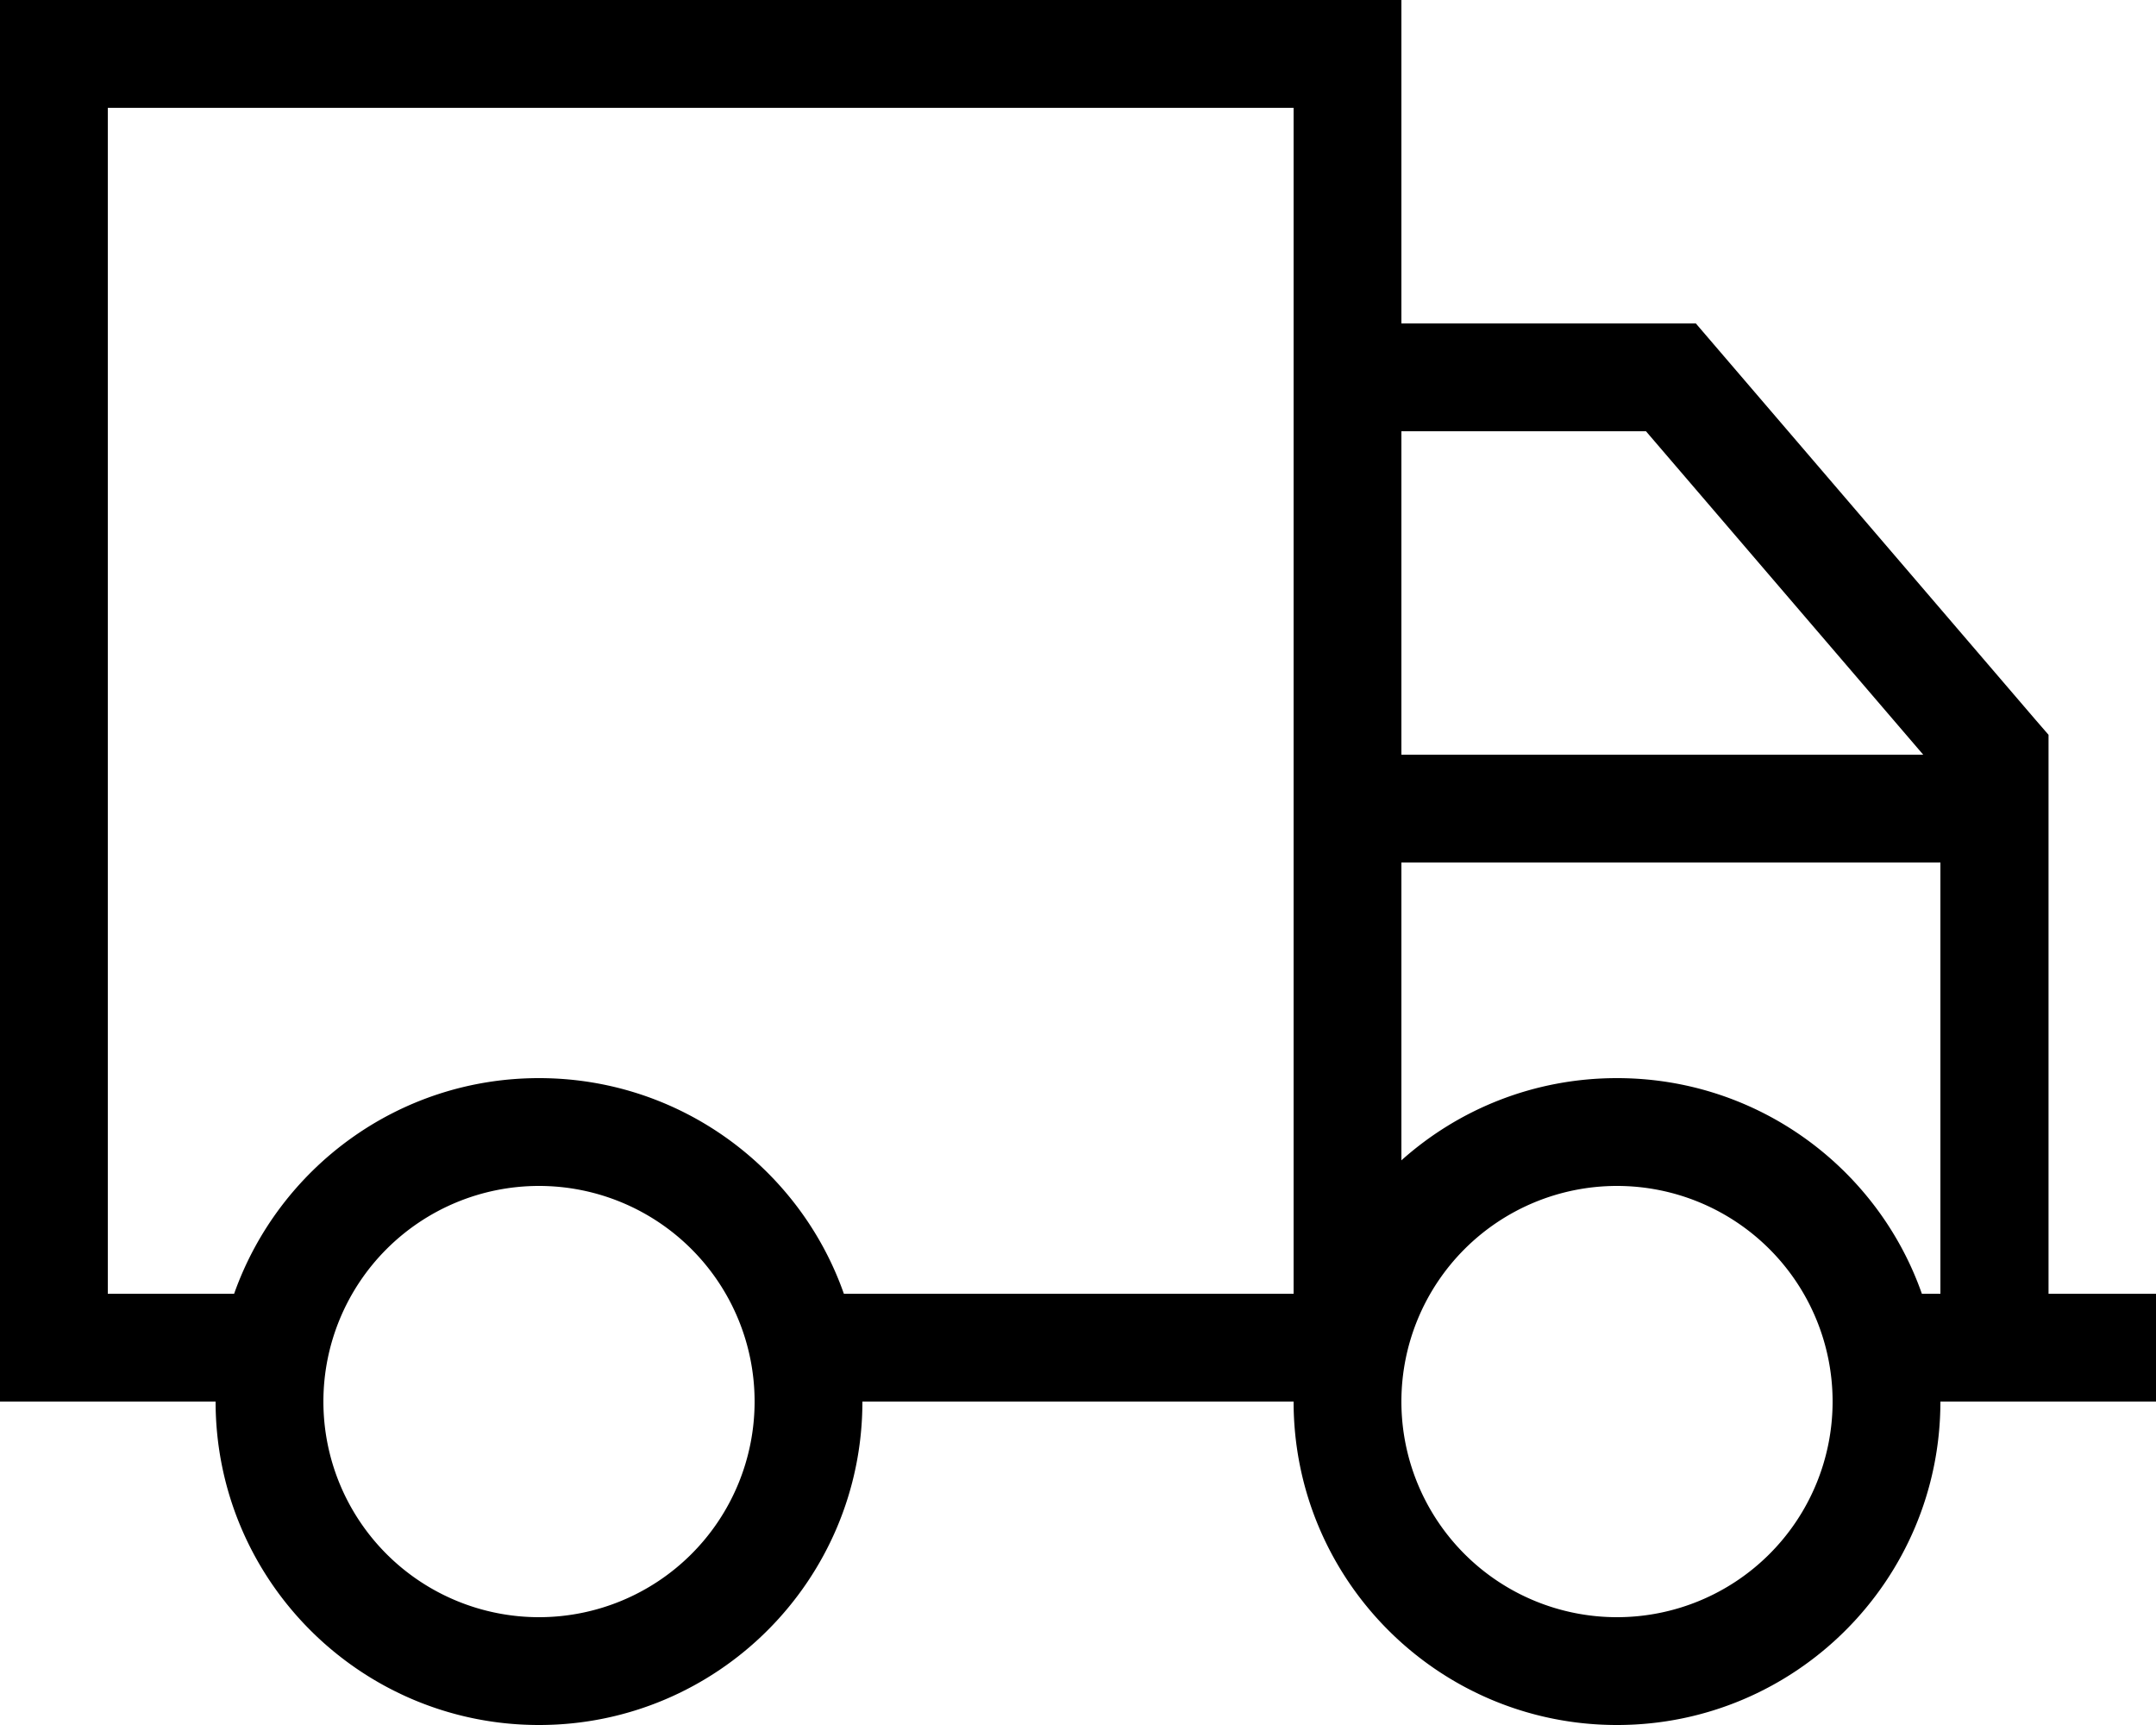 <svg xmlns="http://www.w3.org/2000/svg" viewBox="0 0 640 512"><!--! Font Awesome Pro 6.4.2 by @fontawesome - https://fontawesome.com License - https://fontawesome.com/license (Commercial License) Copyright 2023 Fonticons, Inc. --><path d="M32 32V384H69.5c13.2-37.3 48.7-64 90.5-64s77.4 26.7 90.5 64H384V32H32zM64 416H32 0V384 32 0H32 384h32V32 96h80 7.4l4.8 5.6 96 112 3.9 4.5V224 384h16 16v32H624 608 576c0 53-43 96-96 96s-96-43-96-96H256c0 53-43 96-96 96s-96-43-96-96zM416 224H570.9l-82.3-96H416v96zm0 32v88.4c17-15.2 39.4-24.4 64-24.4c41.8 0 77.4 26.7 90.5 64H576V256H416zM224 416A64 64 0 1 0 96 416a64 64 0 1 0 128 0zm256 64a64 64 0 1 0 0-128 64 64 0 1 0 0 128z"/></svg>
